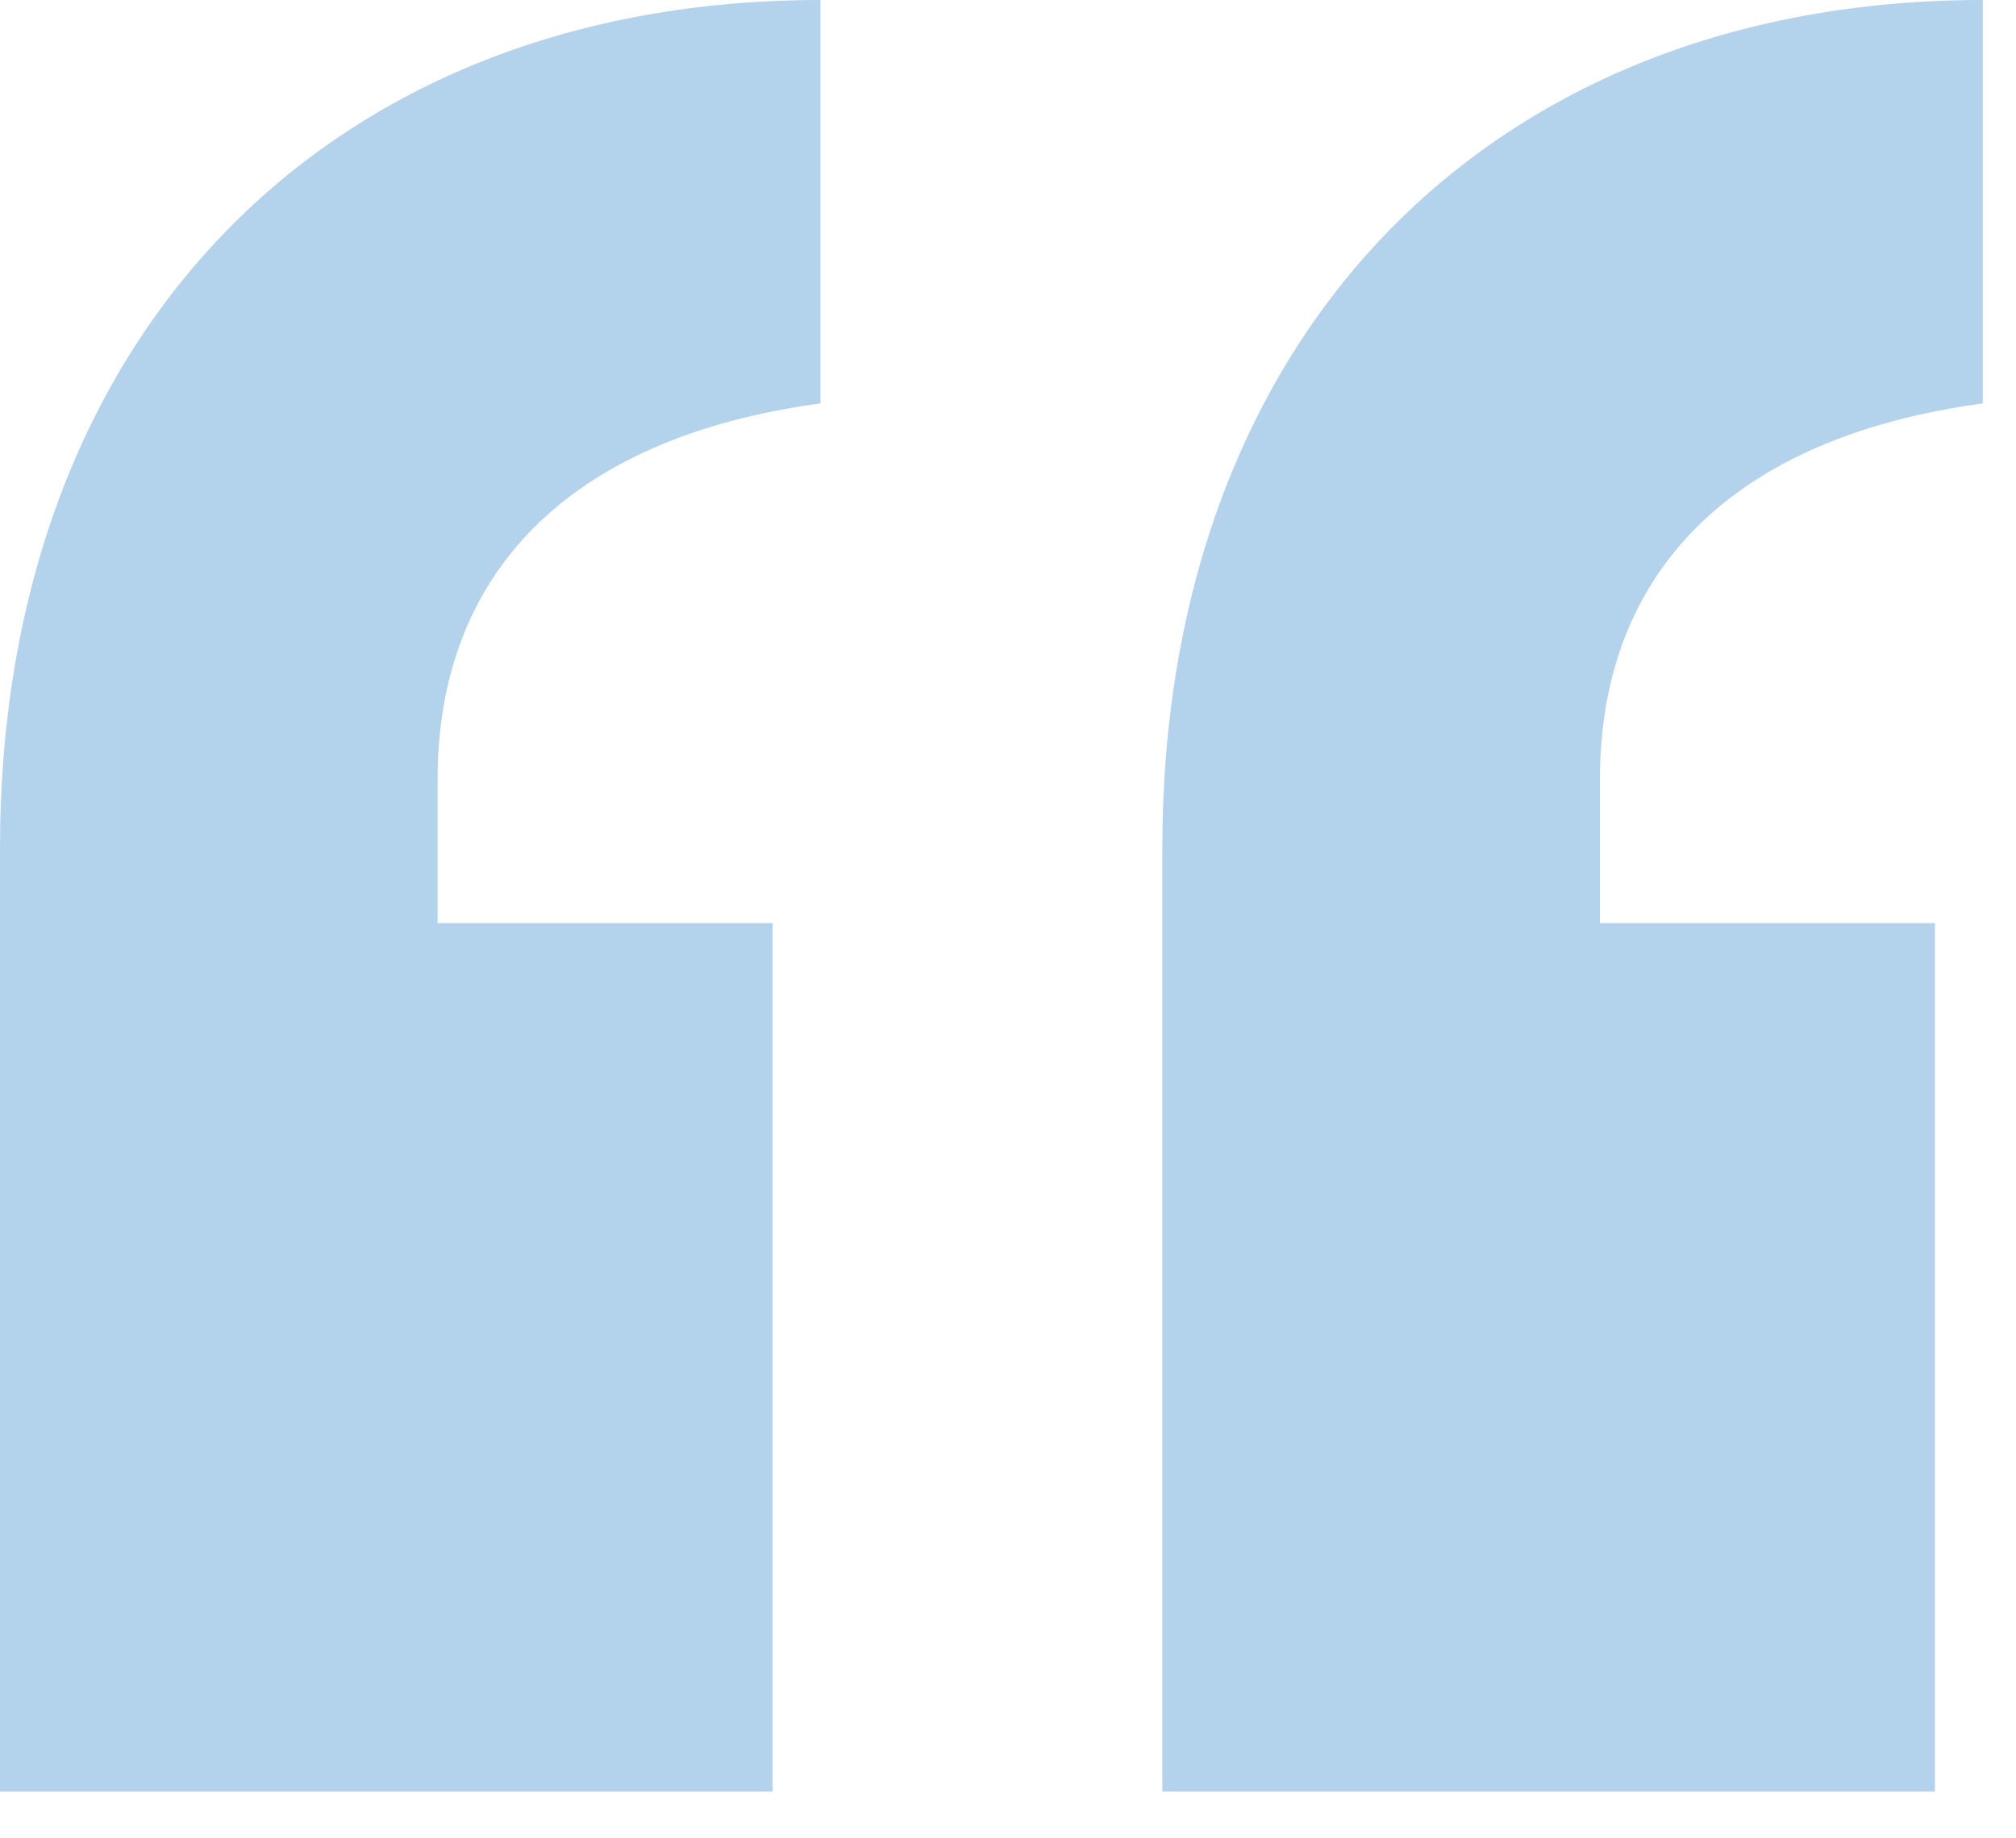 <?xml version="1.0" encoding="UTF-8"?> <svg xmlns="http://www.w3.org/2000/svg" width="34" height="31" viewBox="0 0 34 31" fill="none"><path d="M32.633 15.567V30.211H19.603V14.299C19.603 5.65 25.138 0 33.44 0V6.803C29.174 7.38 26.983 9.686 26.983 13.145V15.567H32.633ZM13.03 15.567V30.211H0V14.299C0 5.65 5.535 0 13.837 0V6.803C9.571 7.38 7.38 9.686 7.38 13.145V15.567H13.03Z" fill="#B2D3EB"></path></svg> 